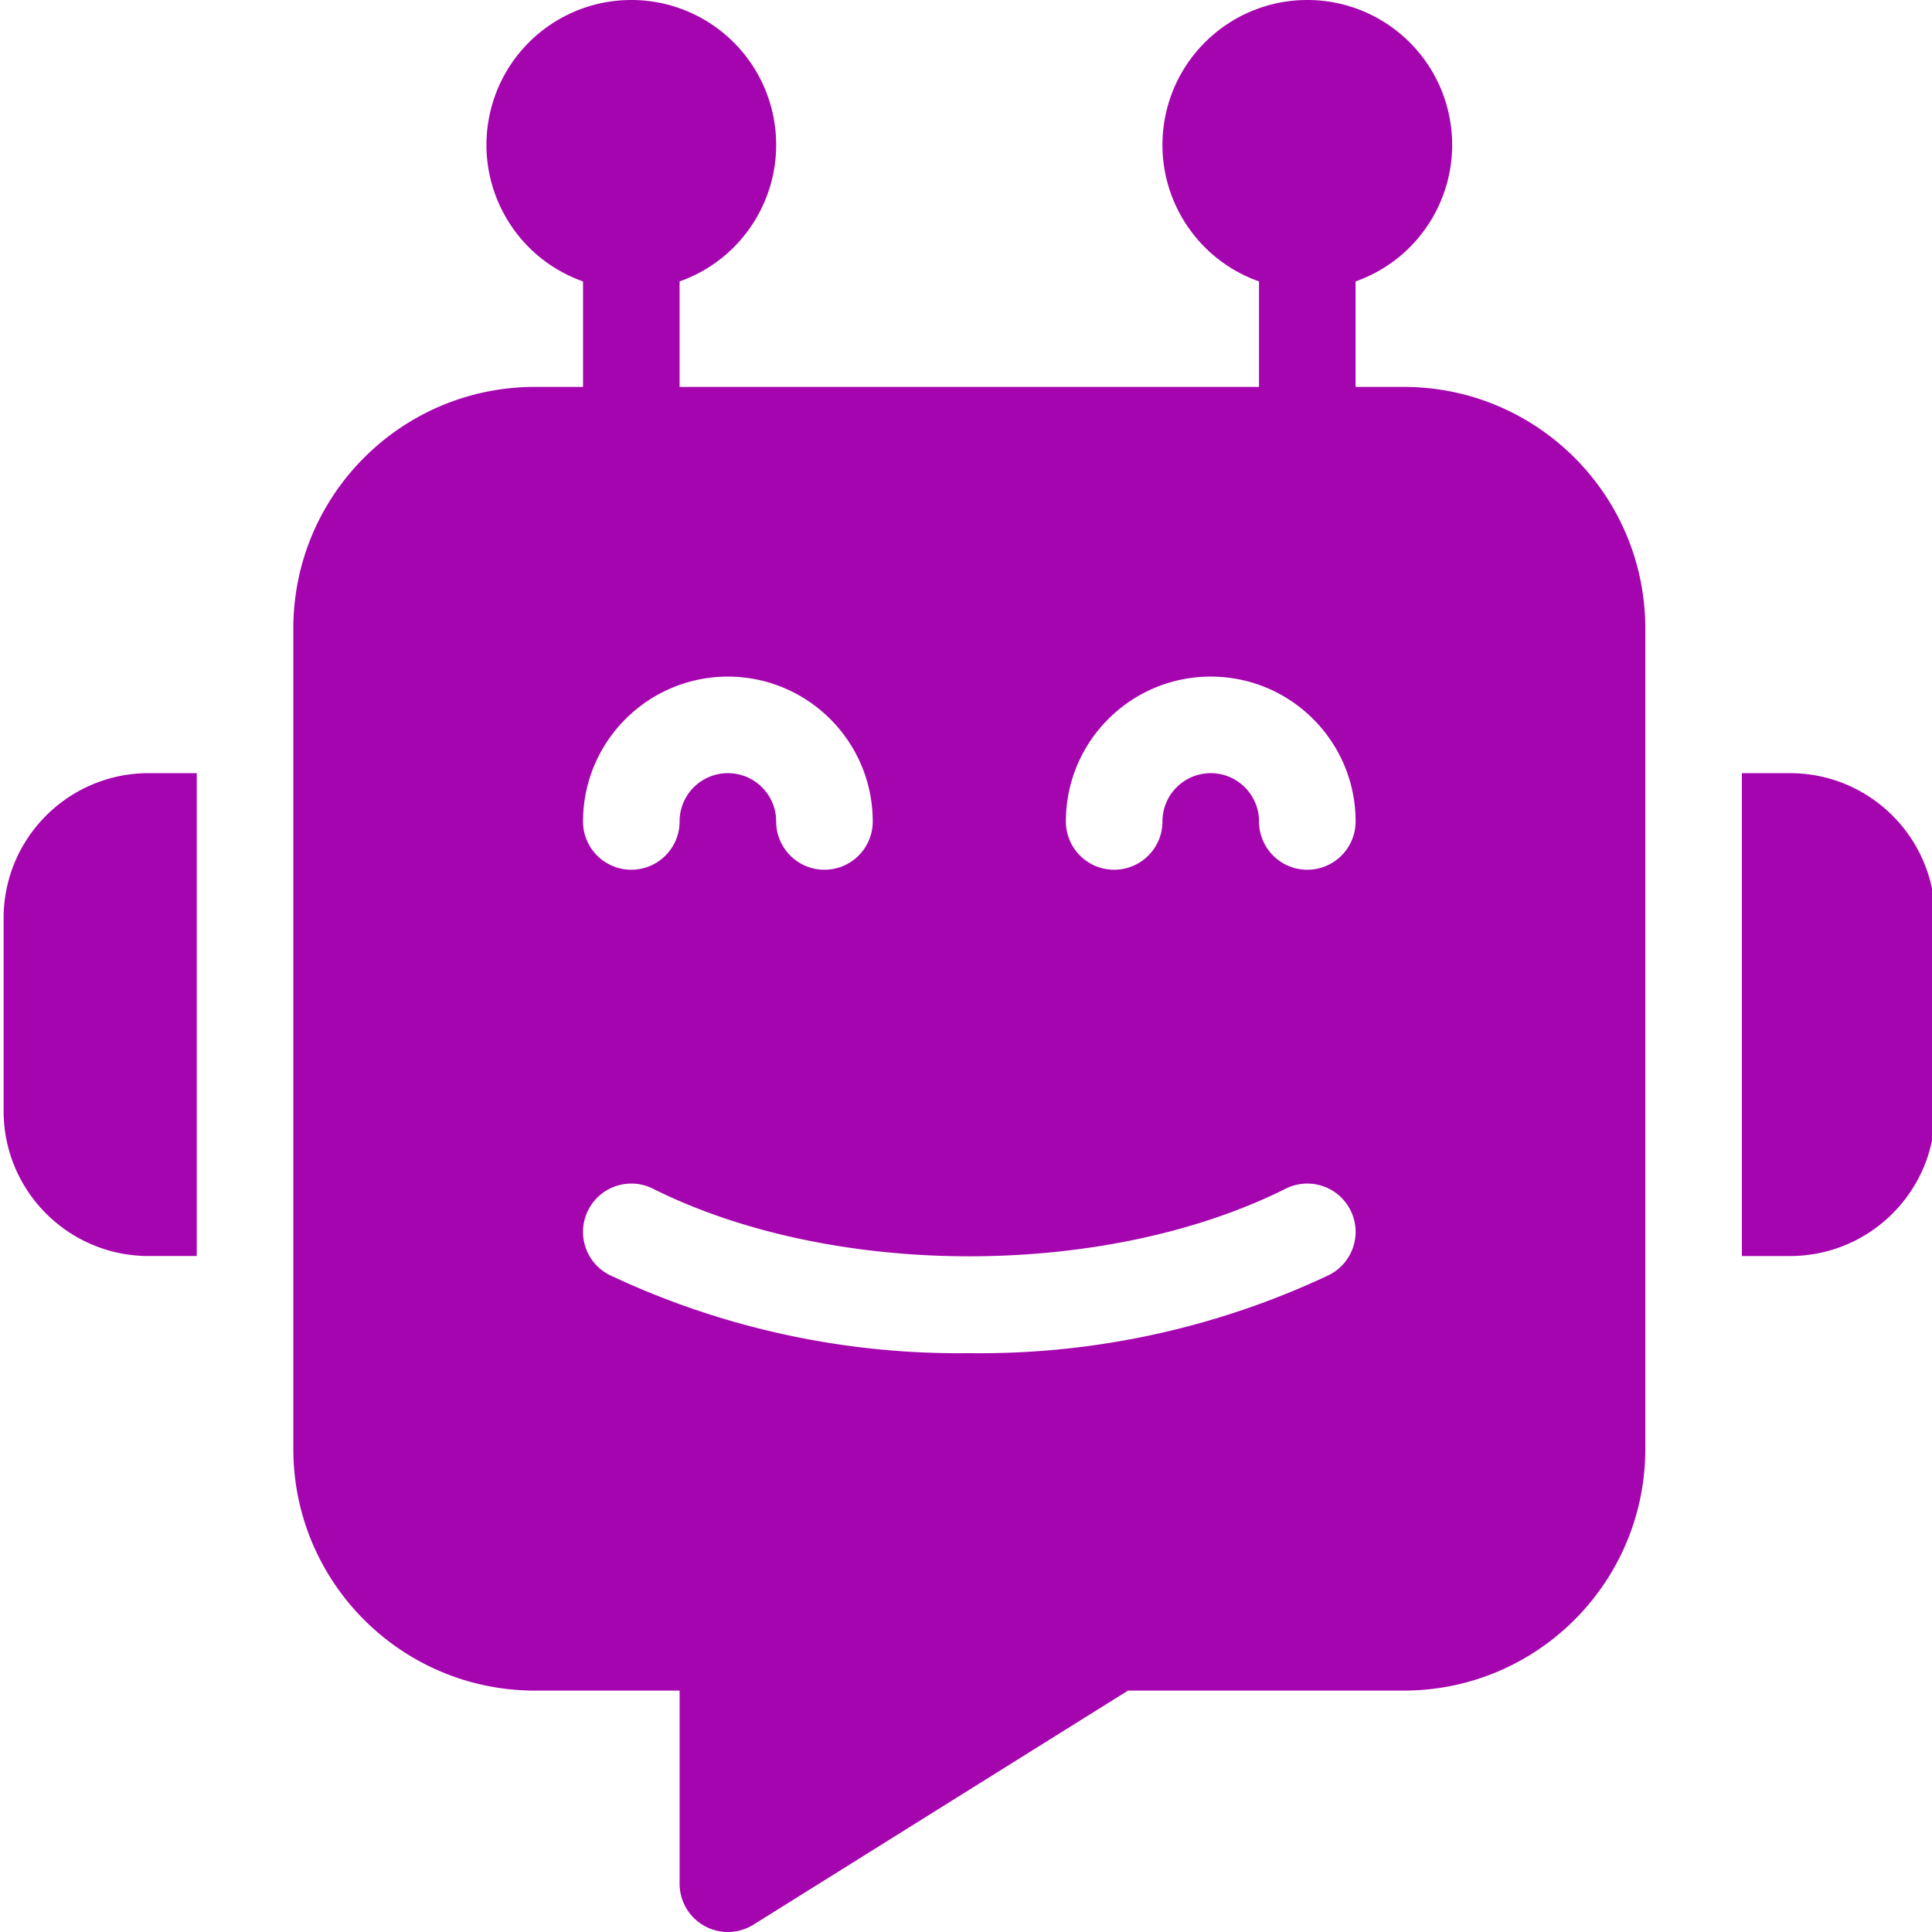 <svg xmlns="http://www.w3.org/2000/svg" version="1.1" xmlns:xlink="http://www.w3.org/1999/xlink" width="512" height="512" x="0" y="0" viewBox="0 0 426 426.798" style="enable-background:new 0 0 512 512" xml:space="preserve" class=""><g><path d="M309.73 85.469h-10.664V62.168c14.692-5.191 23.508-20.219 20.872-35.578C317.3 11.227 303.983 0 288.397 0c-15.586 0-28.902 11.227-31.539 26.59-2.636 15.36 6.18 30.387 20.871 35.578v23.3h-128v-23.3c14.696-5.191 23.508-20.219 20.875-35.578C167.97 11.227 154.652 0 139.066 0c-15.586 0-28.906 11.227-31.539 26.59-2.636 15.36 6.176 30.387 20.871 35.578v23.3H117.73c-29.44.032-53.3 23.891-53.332 53.333v181.332c.032 29.445 23.891 53.305 53.332 53.336h32v42.664a10.675 10.675 0 0 0 5.5 9.328 10.662 10.662 0 0 0 10.82-.285l82.743-51.707h60.937c29.446-.028 53.31-23.89 53.336-53.336V138.8c-.027-29.442-23.89-53.305-53.336-53.332zm-149.332 64c17.665.02 31.98 14.336 32 32 0 5.89-4.773 10.664-10.668 10.664-5.89 0-10.664-4.774-10.664-10.664S166.29 170.8 160.398 170.8c-5.89 0-10.668 4.777-10.668 10.668s-4.773 10.664-10.664 10.664-10.668-4.774-10.668-10.664c.02-17.664 14.336-31.98 32-32zm132.77 132.207a180.697 180.697 0 0 1-79.438 17.25c-27.445.36-54.609-5.54-79.437-17.25-5.27-2.633-7.402-9.043-4.77-14.313 2.637-5.27 9.043-7.406 14.313-4.77 39.844 19.915 99.957 19.915 139.793 0 5.27-2.636 11.676-.5 14.312 4.77 2.633 5.27.497 11.68-4.773 14.313zm-4.77-89.543c-2.828.004-5.543-1.121-7.543-3.121s-3.125-4.715-3.125-7.543c0-5.89-4.773-10.668-10.664-10.668s-10.668 4.777-10.668 10.668-4.773 10.664-10.668 10.664c-5.89 0-10.664-4.774-10.664-10.664 0-17.676 14.325-32 32-32 17.672 0 32 14.324 32 32 0 2.828-1.12 5.543-3.125 7.543-2 2-4.714 3.125-7.543 3.12zM395.066 170.8h-10.668V277.47h10.668c17.664-.02 31.98-14.336 32-32V202.8c-.02-17.664-14.336-31.98-32-32zM.398 202.8v42.669c.02 17.664 14.336 31.98 32 32h10.668V170.8H32.398c-17.664.02-31.98 14.336-32 32zm0 0" fill="#a505af" opacity="1" data-original="#000000" class=""></path></g></svg>